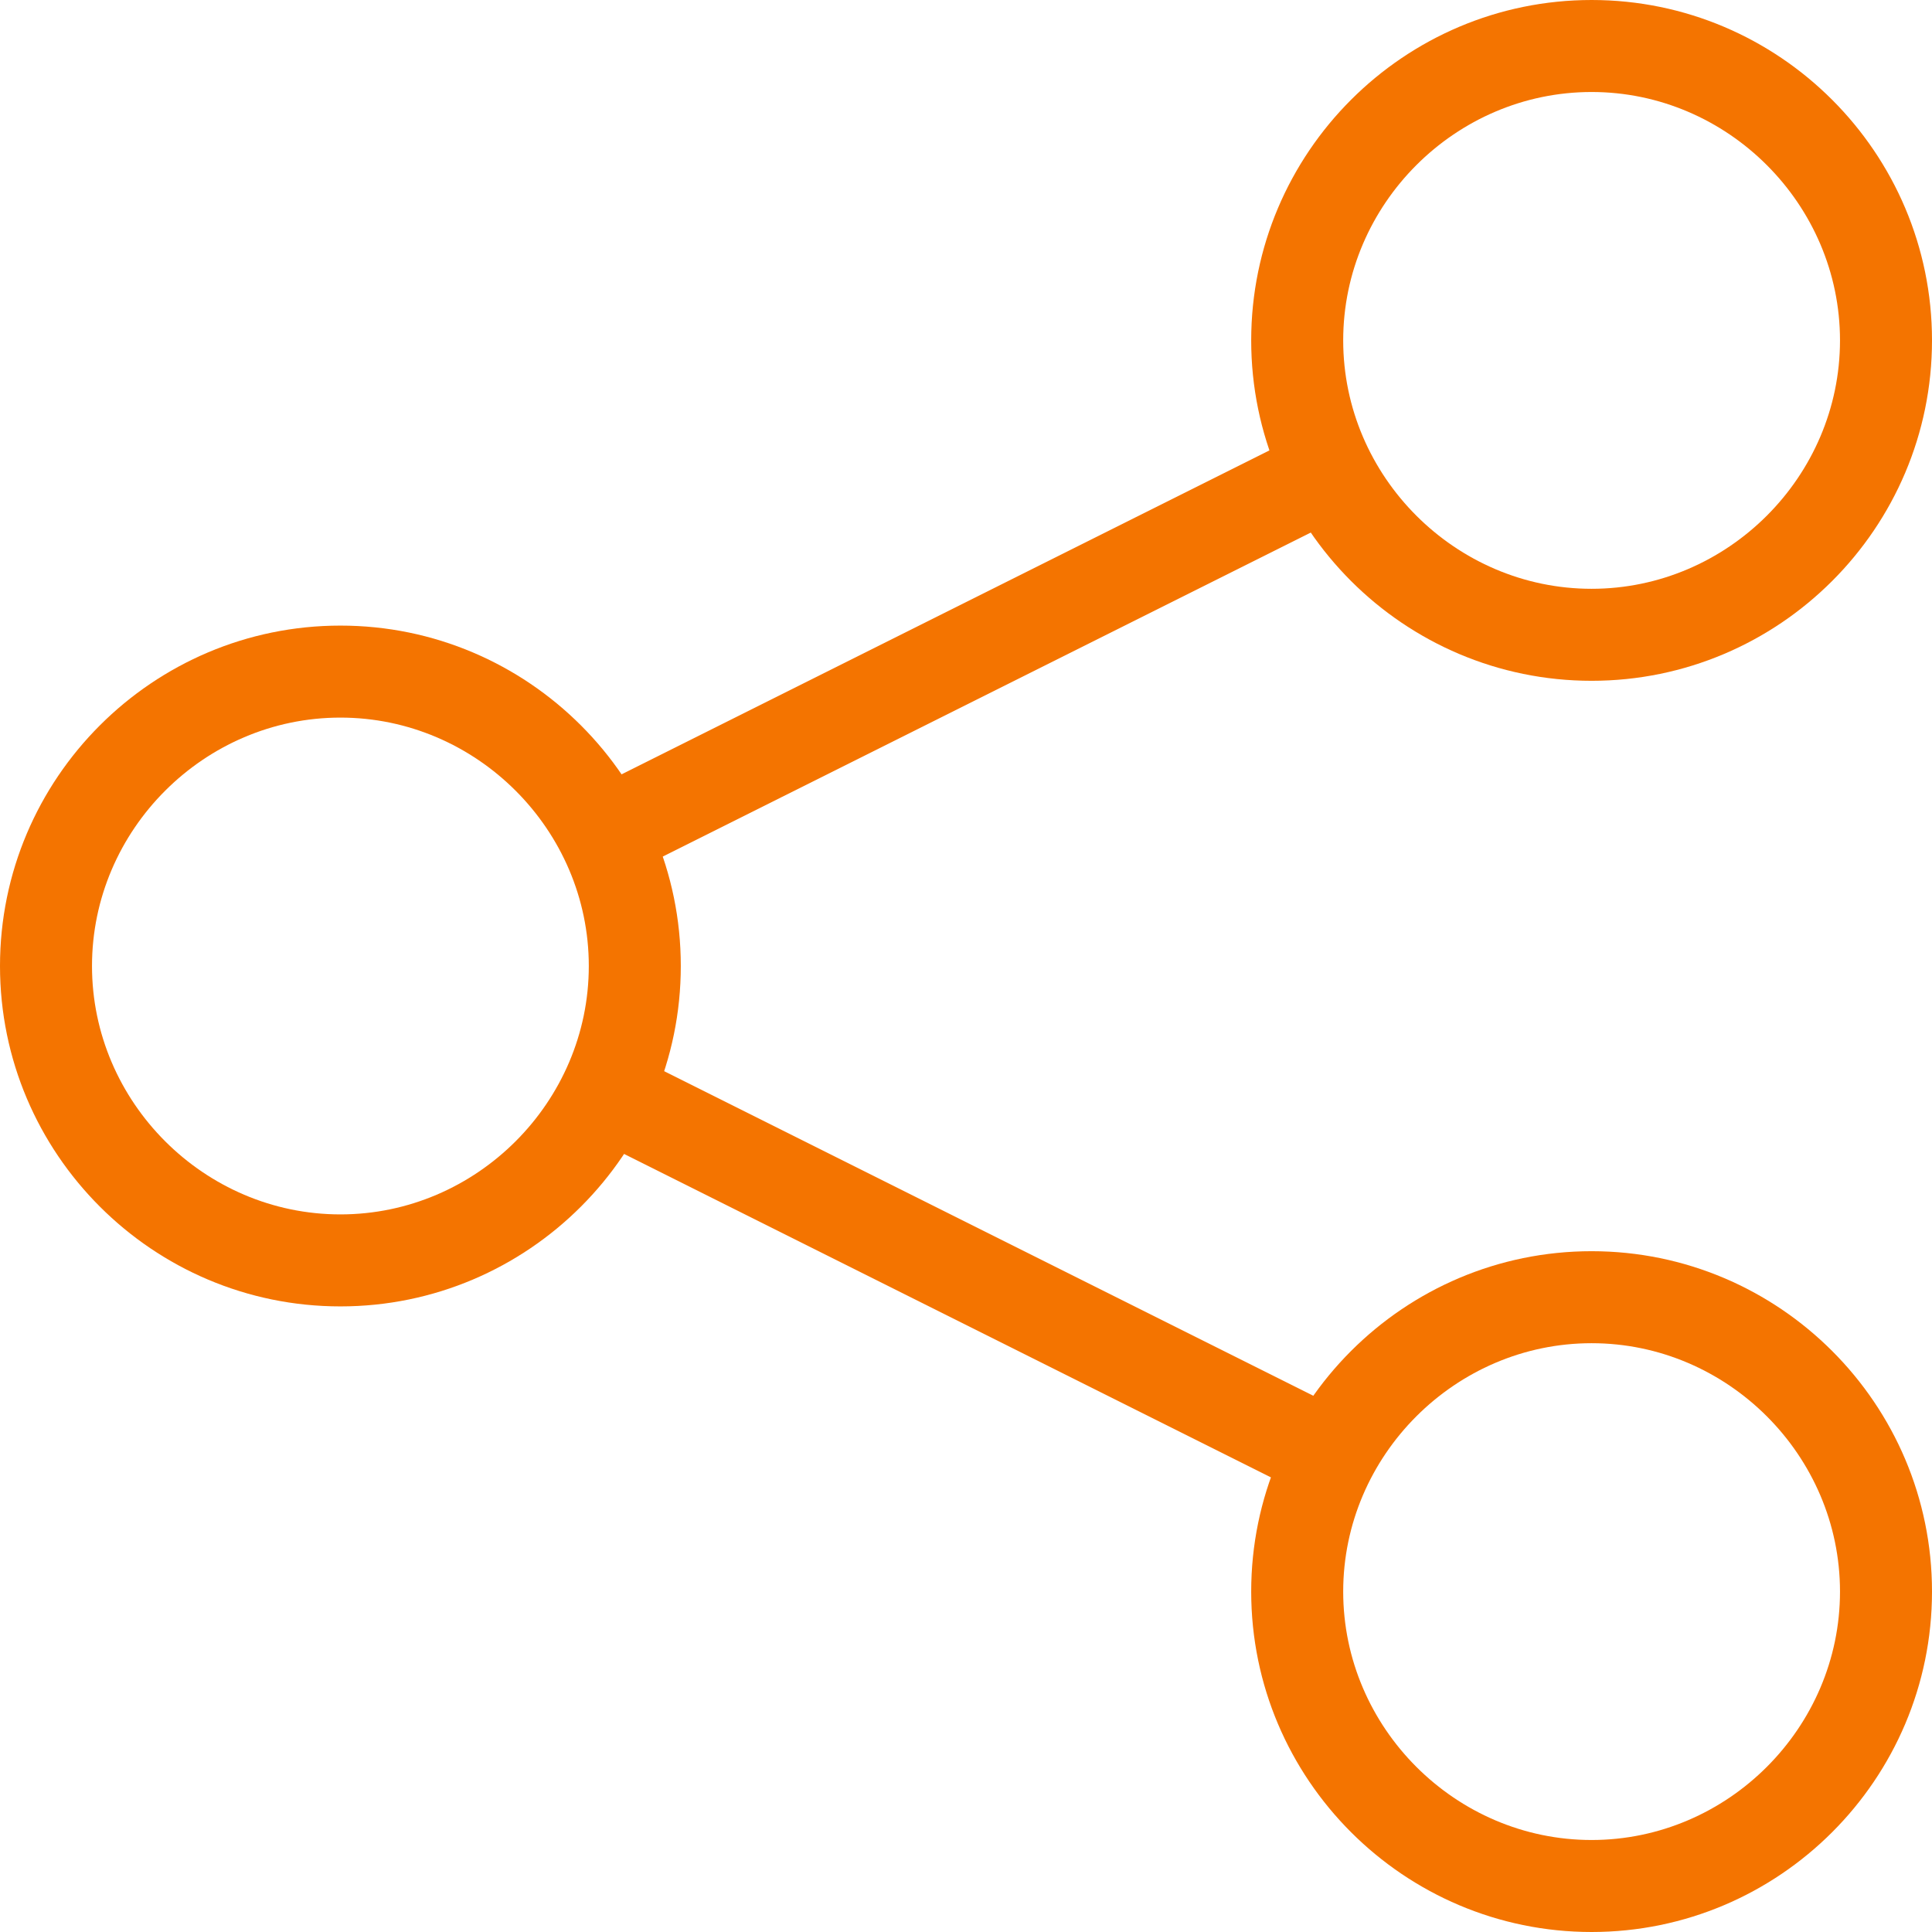 <?xml version="1.0" encoding="UTF-8"?> <svg xmlns="http://www.w3.org/2000/svg" xmlns:xlink="http://www.w3.org/1999/xlink" version="1.1" id="art" x="0px" y="0px" viewBox="0 0 105 105" style="enable-background:new 0 0 105 105;" xml:space="preserve"> <style type="text/css"> .st0{fill:#F47400;} </style> <path class="st0" d="M86.5,37C76.3,37,68,28.7,68,18.5S76.3,0,86.5,0S105,8.3,105,18.5S96.7,37,86.5,37z M86.5,5 C79.1,5,73,11.1,73,18.5S79.1,32,86.5,32S100,25.9,100,18.5S93.9,5,86.5,5z"></path> <path class="st0" d="M18.5,71C8.3,71,0,62.7,0,52.5S8.3,34,18.5,34S37,42.3,37,52.5S28.7,71,18.5,71z M18.5,39 C11.1,39,5,45.1,5,52.5S11.1,66,18.5,66S32,59.9,32,52.5S25.9,39,18.5,39z"></path> <path class="st0" d="M86.5,105C76.3,105,68,96.7,68,86.5S76.3,68,86.5,68S105,76.3,105,86.5S96.7,105,86.5,105z M86.5,73 C79.1,73,73,79.1,73,86.5S79.1,100,86.5,100S100,93.9,100,86.5S93.9,73,86.5,73z"></path> <rect x="30.1" y="33.2" transform="matrix(0.894 -0.447 0.447 0.894 -10.447 27.096)" class="st0" width="44" height="5"></rect> <rect x="49.6" y="47" transform="matrix(0.447 -0.894 0.894 0.447 -32.857 84.756)" class="st0" width="5" height="44"></rect> </svg> 
